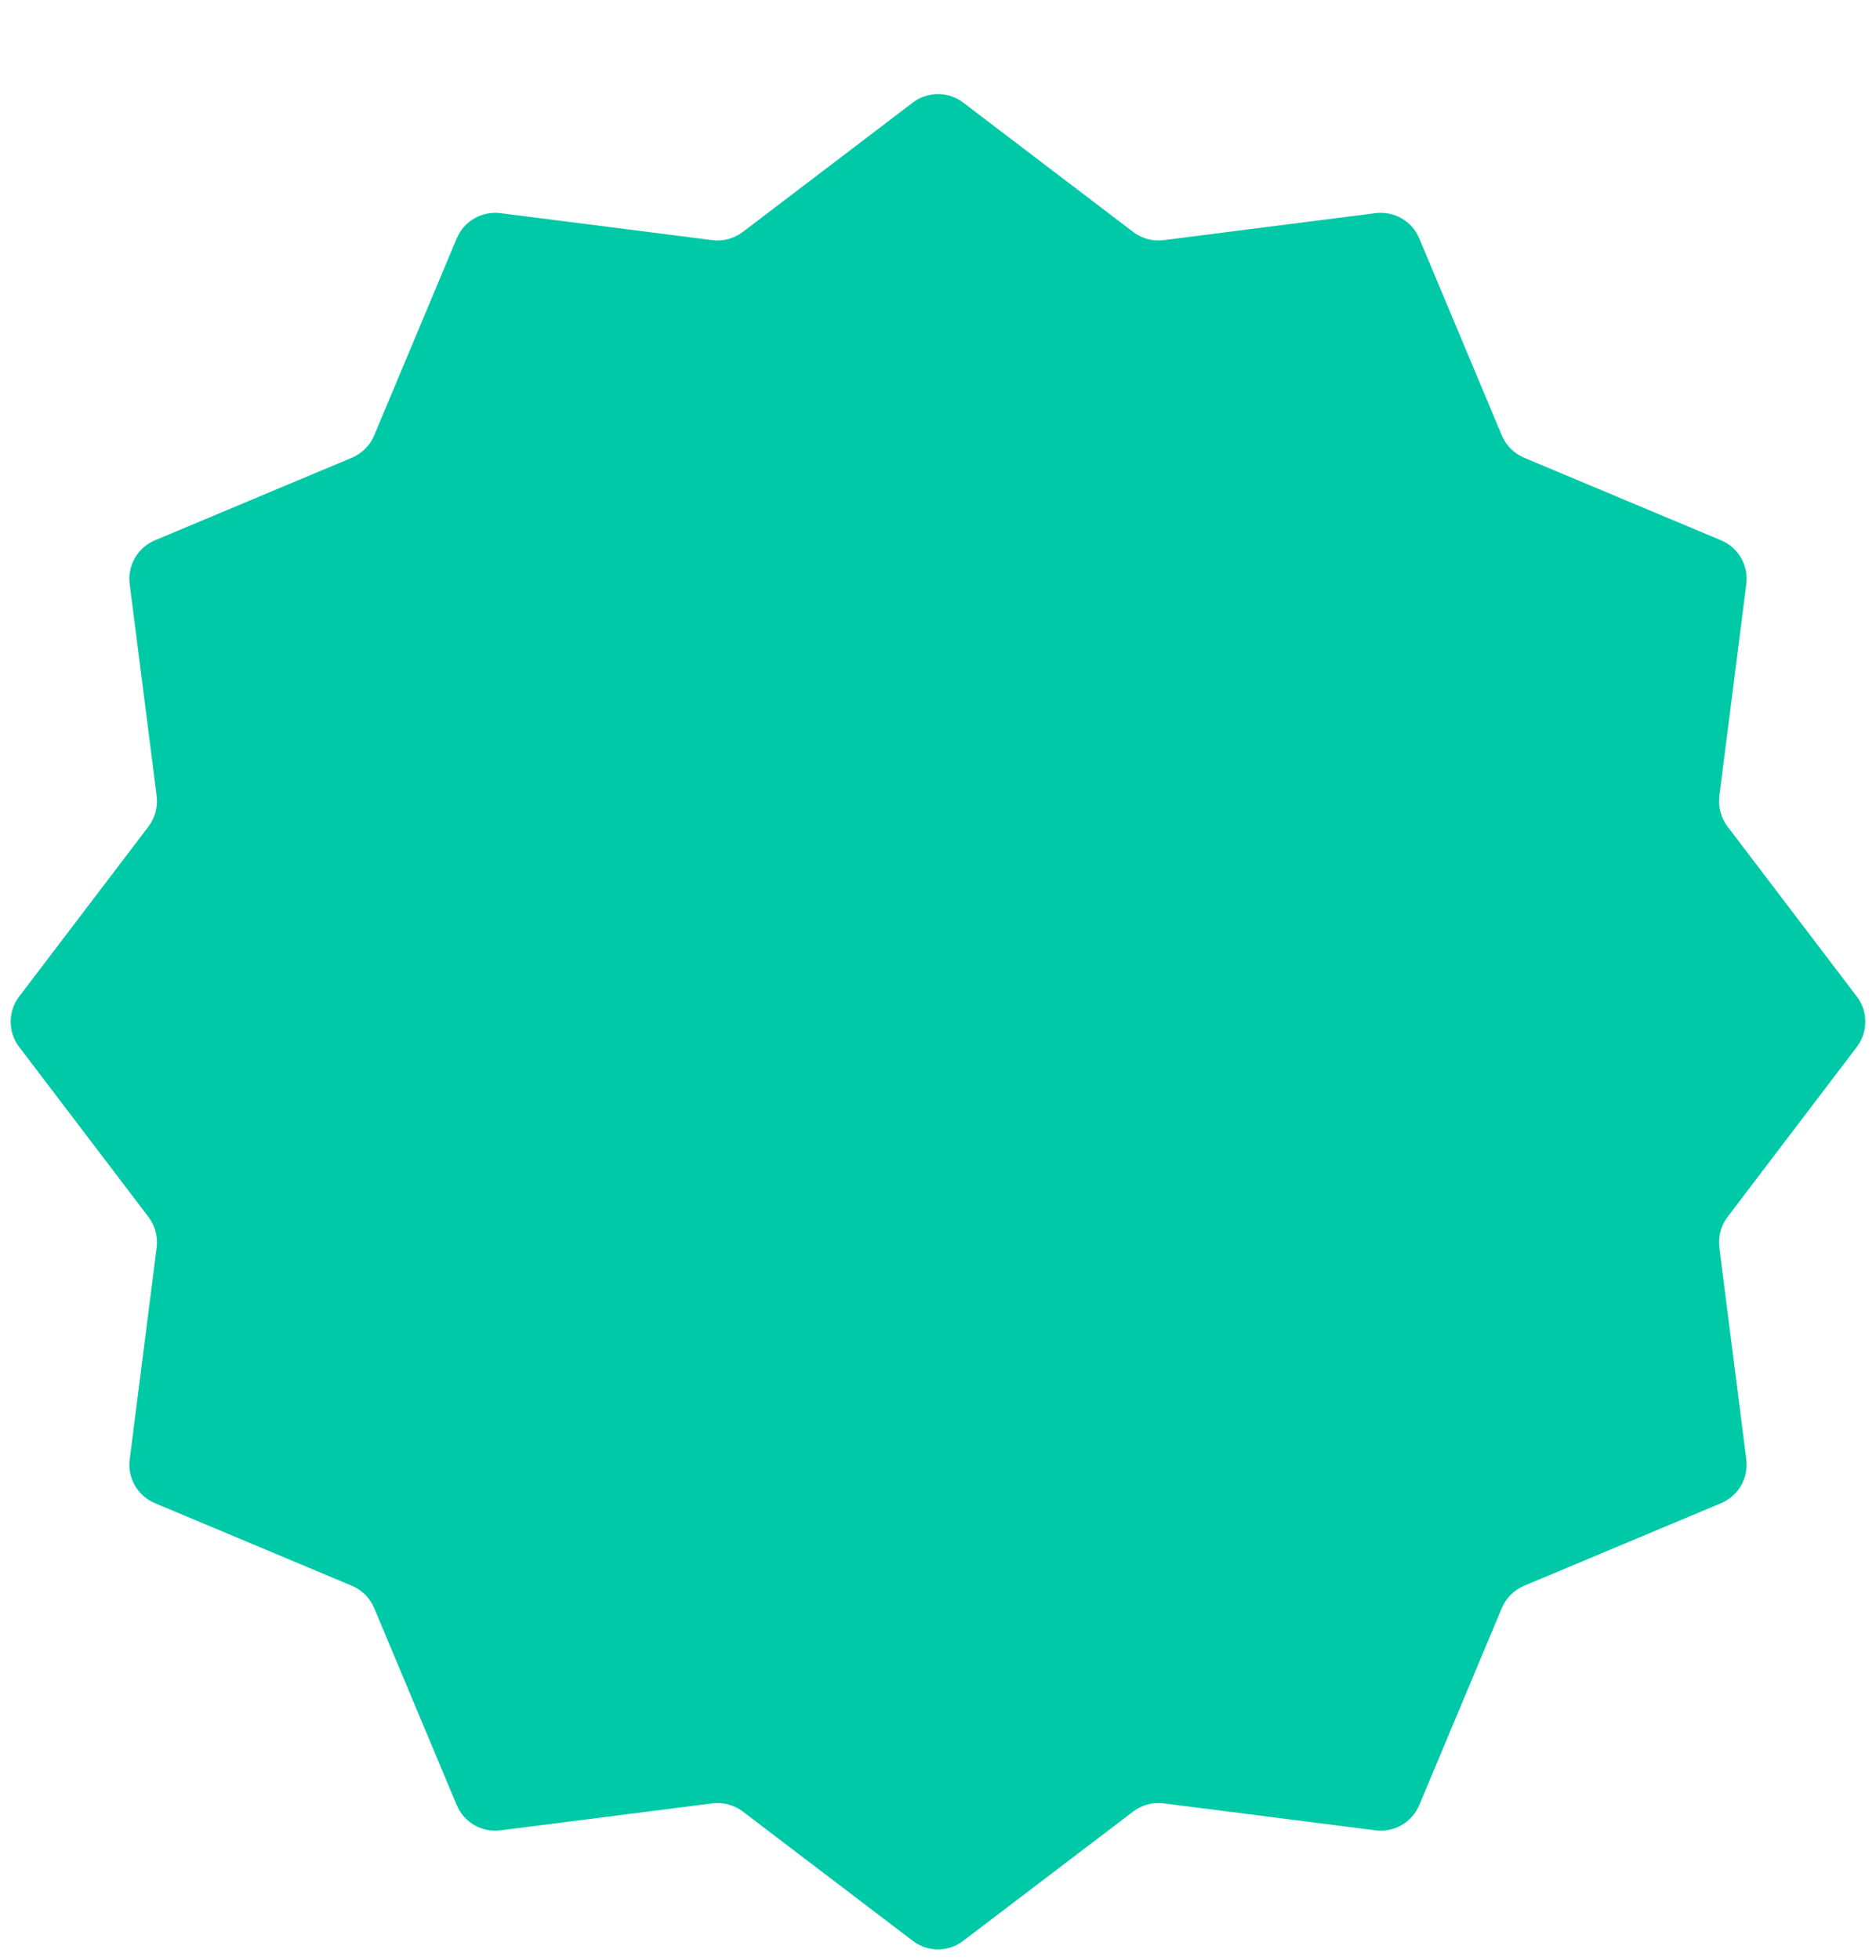 <svg width="45" height="47" viewBox="0 0 45 47" fill="none" xmlns="http://www.w3.org/2000/svg">
<g filter="url(#filter0_d_3037_5201)">
<path d="M21.895 0.46C22.252 0.188 22.748 0.188 23.105 0.46L27.182 3.562C27.391 3.72 27.654 3.791 27.914 3.758L32.995 3.111C33.441 3.054 33.87 3.301 34.044 3.716L36.024 8.44C36.126 8.682 36.318 8.874 36.56 8.976L41.284 10.956C41.699 11.13 41.946 11.559 41.889 12.005L41.242 17.086C41.209 17.346 41.28 17.609 41.438 17.818L44.539 21.895C44.812 22.252 44.812 22.748 44.539 23.105L41.438 27.182C41.28 27.391 41.209 27.654 41.242 27.914L41.889 32.995C41.946 33.441 41.699 33.87 41.284 34.044L36.56 36.024C36.318 36.126 36.126 36.318 36.024 36.56L34.044 41.284C33.87 41.699 33.441 41.946 32.995 41.889L27.914 41.242C27.654 41.209 27.391 41.28 27.182 41.438L23.105 44.539C22.748 44.812 22.252 44.812 21.895 44.539L17.818 41.438C17.609 41.28 17.346 41.209 17.086 41.242L12.005 41.889C11.559 41.946 11.13 41.699 10.956 41.284L8.976 36.56C8.874 36.318 8.682 36.126 8.44 36.024L3.716 34.044C3.301 33.87 3.054 33.441 3.111 32.995L3.758 27.914C3.791 27.654 3.72 27.391 3.562 27.182L0.46 23.105C0.188 22.748 0.188 22.252 0.46 21.895L3.562 17.818C3.72 17.609 3.791 17.346 3.758 17.086L3.111 12.005C3.054 11.559 3.301 11.13 3.716 10.956L8.44 8.976C8.682 8.874 8.874 8.682 8.976 8.44L10.956 3.716C11.13 3.301 11.559 3.054 12.005 3.111L17.086 3.758C17.346 3.791 17.609 3.72 17.818 3.562L21.895 0.46Z" fill="#00C9A7"/>
</g>
<defs>
<filter id="filter0_d_3037_5201" x="0.256" y="0.256" width="44.488" height="46.487" filterUnits="userSpaceOnUse" color-interpolation-filters="sRGB">
<feFlood flood-opacity="0" result="BackgroundImageFix"/>
<feColorMatrix in="SourceAlpha" type="matrix" values="0 0 0 0 0 0 0 0 0 0 0 0 0 0 0 0 0 0 127 0" result="hardAlpha"/>
<feOffset dy="2"/>
<feComposite in2="hardAlpha" operator="out"/>
<feColorMatrix type="matrix" values="0 0 0 0 0.557 0 0 0 0 0.596 0 0 0 0 0.639 0 0 0 0.25 0"/>
<feBlend mode="normal" in2="BackgroundImageFix" result="effect1_dropShadow_3037_5201"/>
<feBlend mode="normal" in="SourceGraphic" in2="effect1_dropShadow_3037_5201" result="shape"/>
</filter>
</defs>
</svg>
